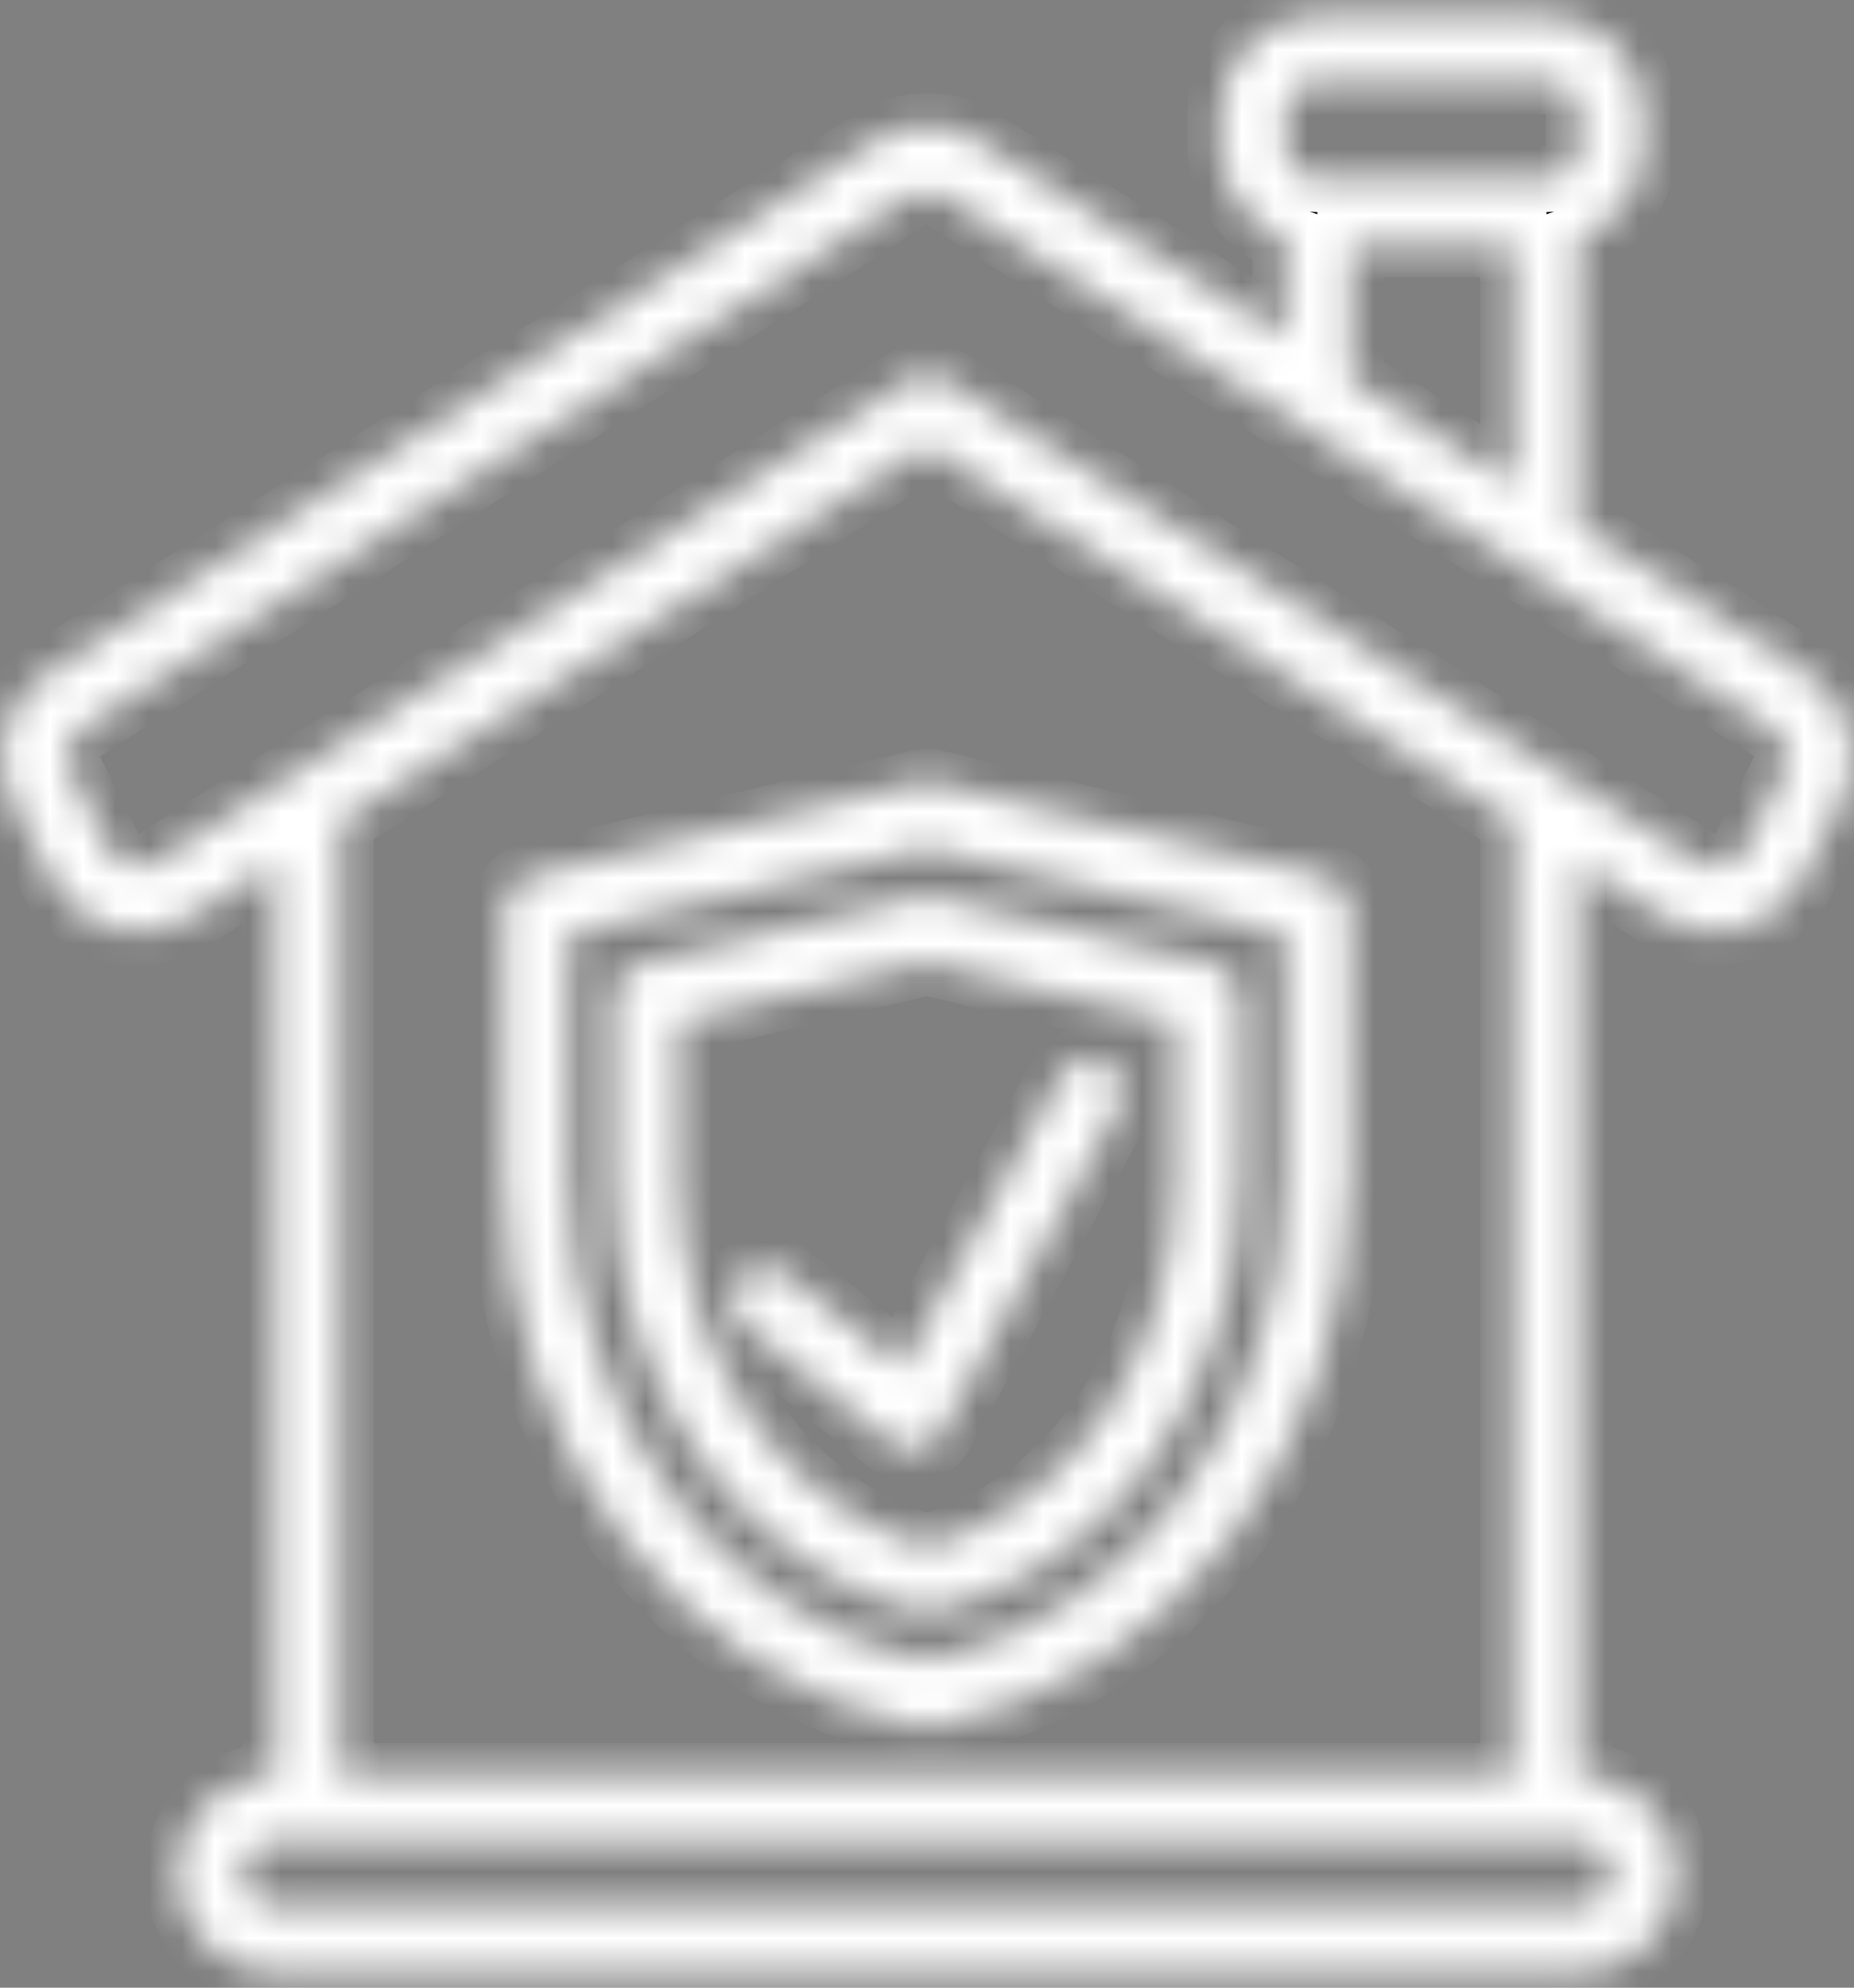 <svg width="56" height="60" viewBox="0 0 56 60" fill="none" xmlns="http://www.w3.org/2000/svg">
<rect x="0" y="0" width="56" height="60" fill="#808080" stroke="none"/>
<mask id="path-1-inside-1_160_1066" fill="white">
<path d="M54.597 20.345L47.679 15.898V7.187C48.254 6.985 48.751 6.61 49.103 6.114C49.456 5.618 49.646 5.025 49.648 4.416V3.432C49.647 2.649 49.336 1.899 48.782 1.346C48.229 0.792 47.478 0.481 46.696 0.48H39.808C39.025 0.481 38.275 0.792 37.721 1.346C37.168 1.899 36.857 2.649 36.856 3.432V4.416C36.858 5.025 37.048 5.618 37.4 6.114C37.752 6.61 38.25 6.985 38.824 7.187V10.205L29.596 4.272C29.12 3.968 28.566 3.806 28 3.806C27.434 3.806 26.88 3.968 26.404 4.272L1.403 20.345C0.789 20.738 0.343 21.344 0.151 22.047C-0.042 22.749 0.032 23.497 0.359 24.148L1.543 26.515C1.921 27.259 2.595 27.81 3.401 28.032C4.206 28.254 5.067 28.127 5.774 27.681L8.32 26.052V53.617C7.265 53.617 6.291 54.179 5.763 55.093C5.236 56.006 5.236 57.131 5.763 58.045C6.291 58.958 7.265 59.521 8.32 59.521H47.68C48.735 59.521 49.709 58.958 50.236 58.045C50.764 57.131 50.764 56.006 50.236 55.093C49.709 54.179 48.734 53.617 47.68 53.617V26.052L50.227 27.681C50.933 28.127 51.795 28.254 52.6 28.032C53.405 27.81 54.08 27.259 54.458 26.515L55.642 24.149C55.968 23.498 56.042 22.749 55.849 22.046C55.656 21.344 55.21 20.738 54.597 20.345ZM38.824 3.433C38.825 2.89 39.265 2.449 39.808 2.449H46.696C47.239 2.449 47.679 2.89 47.68 3.433V4.417C47.679 4.96 47.239 5.4 46.696 5.401H39.808C39.265 5.4 38.825 4.96 38.824 4.417V3.433ZM40.791 7.369H45.711V14.633L40.791 11.47V7.369ZM48.664 56.569C48.663 57.112 48.223 57.552 47.68 57.553H8.32C7.776 57.553 7.336 57.112 7.336 56.569C7.336 56.025 7.776 55.585 8.32 55.585H47.68C48.223 55.585 48.663 56.026 48.664 56.569ZM45.712 24.793V53.616H10.288V24.793L28.001 13.457L45.712 24.793ZM53.882 23.269L52.698 25.635C52.573 25.884 52.348 26.068 52.079 26.142C51.811 26.216 51.523 26.173 51.288 26.024L28.531 11.459C28.207 11.252 27.793 11.252 27.47 11.459L4.712 26.024C4.477 26.173 4.189 26.217 3.921 26.143C3.652 26.068 3.427 25.884 3.301 25.635L2.118 23.269C1.893 22.819 2.043 22.272 2.466 22.001L27.467 5.928C27.792 5.721 28.207 5.721 28.532 5.928L53.533 22.001C53.957 22.272 54.107 22.819 53.882 23.269ZM40.027 26.463L28.23 23.632C28.079 23.595 27.921 23.595 27.77 23.632L15.973 26.463C15.531 26.569 15.219 26.965 15.219 27.419V35.557C15.226 43.695 20.518 50.709 27.77 52.114C27.921 52.15 28.079 52.15 28.23 52.114C35.481 50.709 40.775 43.696 40.781 35.557V27.419C40.781 26.965 40.469 26.57 40.027 26.463ZM38.813 35.557C38.805 42.701 34.261 48.876 28 50.145C21.739 48.877 17.194 42.701 17.187 35.557V28.196L28 25.6L38.813 28.196V35.557ZM36.712 29.112L28.23 27.076C28.079 27.04 27.921 27.04 27.77 27.076L19.288 29.111C18.845 29.218 18.533 29.613 18.533 30.068V35.628C18.541 41.954 22.506 47.581 28 48.696C33.494 47.581 37.459 41.954 37.467 35.628V30.068C37.467 29.613 37.155 29.218 36.712 29.112ZM35.498 35.629C35.498 40.909 32.359 45.52 28 46.698C23.641 45.52 20.502 40.909 20.502 35.629L20.501 30.844L28 29.044L35.498 30.844L35.498 35.629ZM33.784 33.425L28.416 43.264C28.275 43.518 28.03 43.697 27.745 43.755C27.461 43.812 27.166 43.741 26.938 43.561L22.465 39.983C22.054 39.64 21.993 39.031 22.327 38.613C22.662 38.195 23.269 38.121 23.694 38.447L27.251 41.291L32.056 32.481C32.319 32.01 32.913 31.839 33.386 32.097C33.86 32.356 34.038 32.948 33.784 33.425Z"/>
</mask>
<path d="M54.597 20.345L47.679 15.898V7.187C48.254 6.985 48.751 6.61 49.103 6.114C49.456 5.618 49.646 5.025 49.648 4.416V3.432C49.647 2.649 49.336 1.899 48.782 1.346C48.229 0.792 47.478 0.481 46.696 0.48H39.808C39.025 0.481 38.275 0.792 37.721 1.346C37.168 1.899 36.857 2.649 36.856 3.432V4.416C36.858 5.025 37.048 5.618 37.4 6.114C37.752 6.61 38.25 6.985 38.824 7.187V10.205L29.596 4.272C29.12 3.968 28.566 3.806 28 3.806C27.434 3.806 26.88 3.968 26.404 4.272L1.403 20.345C0.789 20.738 0.343 21.344 0.151 22.047C-0.042 22.749 0.032 23.497 0.359 24.148L1.543 26.515C1.921 27.259 2.595 27.81 3.401 28.032C4.206 28.254 5.067 28.127 5.774 27.681L8.32 26.052V53.617C7.265 53.617 6.291 54.179 5.763 55.093C5.236 56.006 5.236 57.131 5.763 58.045C6.291 58.958 7.265 59.521 8.32 59.521H47.68C48.735 59.521 49.709 58.958 50.236 58.045C50.764 57.131 50.764 56.006 50.236 55.093C49.709 54.179 48.734 53.617 47.68 53.617V26.052L50.227 27.681C50.933 28.127 51.795 28.254 52.6 28.032C53.405 27.81 54.08 27.259 54.458 26.515L55.642 24.149C55.968 23.498 56.042 22.749 55.849 22.046C55.656 21.344 55.21 20.738 54.597 20.345ZM38.824 3.433C38.825 2.89 39.265 2.449 39.808 2.449H46.696C47.239 2.449 47.679 2.89 47.68 3.433V4.417C47.679 4.96 47.239 5.4 46.696 5.401H39.808C39.265 5.4 38.825 4.96 38.824 4.417V3.433ZM40.791 7.369H45.711V14.633L40.791 11.47V7.369ZM48.664 56.569C48.663 57.112 48.223 57.552 47.68 57.553H8.32C7.776 57.553 7.336 57.112 7.336 56.569C7.336 56.025 7.776 55.585 8.32 55.585H47.68C48.223 55.585 48.663 56.026 48.664 56.569ZM45.712 24.793V53.616H10.288V24.793L28.001 13.457L45.712 24.793ZM53.882 23.269L52.698 25.635C52.573 25.884 52.348 26.068 52.079 26.142C51.811 26.216 51.523 26.173 51.288 26.024L28.531 11.459C28.207 11.252 27.793 11.252 27.47 11.459L4.712 26.024C4.477 26.173 4.189 26.217 3.921 26.143C3.652 26.068 3.427 25.884 3.301 25.635L2.118 23.269C1.893 22.819 2.043 22.272 2.466 22.001L27.467 5.928C27.792 5.721 28.207 5.721 28.532 5.928L53.533 22.001C53.957 22.272 54.107 22.819 53.882 23.269ZM40.027 26.463L28.23 23.632C28.079 23.595 27.921 23.595 27.77 23.632L15.973 26.463C15.531 26.569 15.219 26.965 15.219 27.419V35.557C15.226 43.695 20.518 50.709 27.77 52.114C27.921 52.15 28.079 52.15 28.23 52.114C35.481 50.709 40.775 43.696 40.781 35.557V27.419C40.781 26.965 40.469 26.57 40.027 26.463ZM38.813 35.557C38.805 42.701 34.261 48.876 28 50.145C21.739 48.877 17.194 42.701 17.187 35.557V28.196L28 25.6L38.813 28.196V35.557ZM36.712 29.112L28.23 27.076C28.079 27.04 27.921 27.04 27.77 27.076L19.288 29.111C18.845 29.218 18.533 29.613 18.533 30.068V35.628C18.541 41.954 22.506 47.581 28 48.696C33.494 47.581 37.459 41.954 37.467 35.628V30.068C37.467 29.613 37.155 29.218 36.712 29.112ZM35.498 35.629C35.498 40.909 32.359 45.52 28 46.698C23.641 45.52 20.502 40.909 20.502 35.629L20.501 30.844L28 29.044L35.498 30.844L35.498 35.629ZM33.784 33.425L28.416 43.264C28.275 43.518 28.03 43.697 27.745 43.755C27.461 43.812 27.166 43.741 26.938 43.561L22.465 39.983C22.054 39.64 21.993 39.031 22.327 38.613C22.662 38.195 23.269 38.121 23.694 38.447L27.251 41.291L32.056 32.481C32.319 32.01 32.913 31.839 33.386 32.097C33.86 32.356 34.038 32.948 33.784 33.425Z" fill="black" stroke="white" stroke-width="2" mask="url(#path-1-inside-1_160_1066)"/>
</svg>
